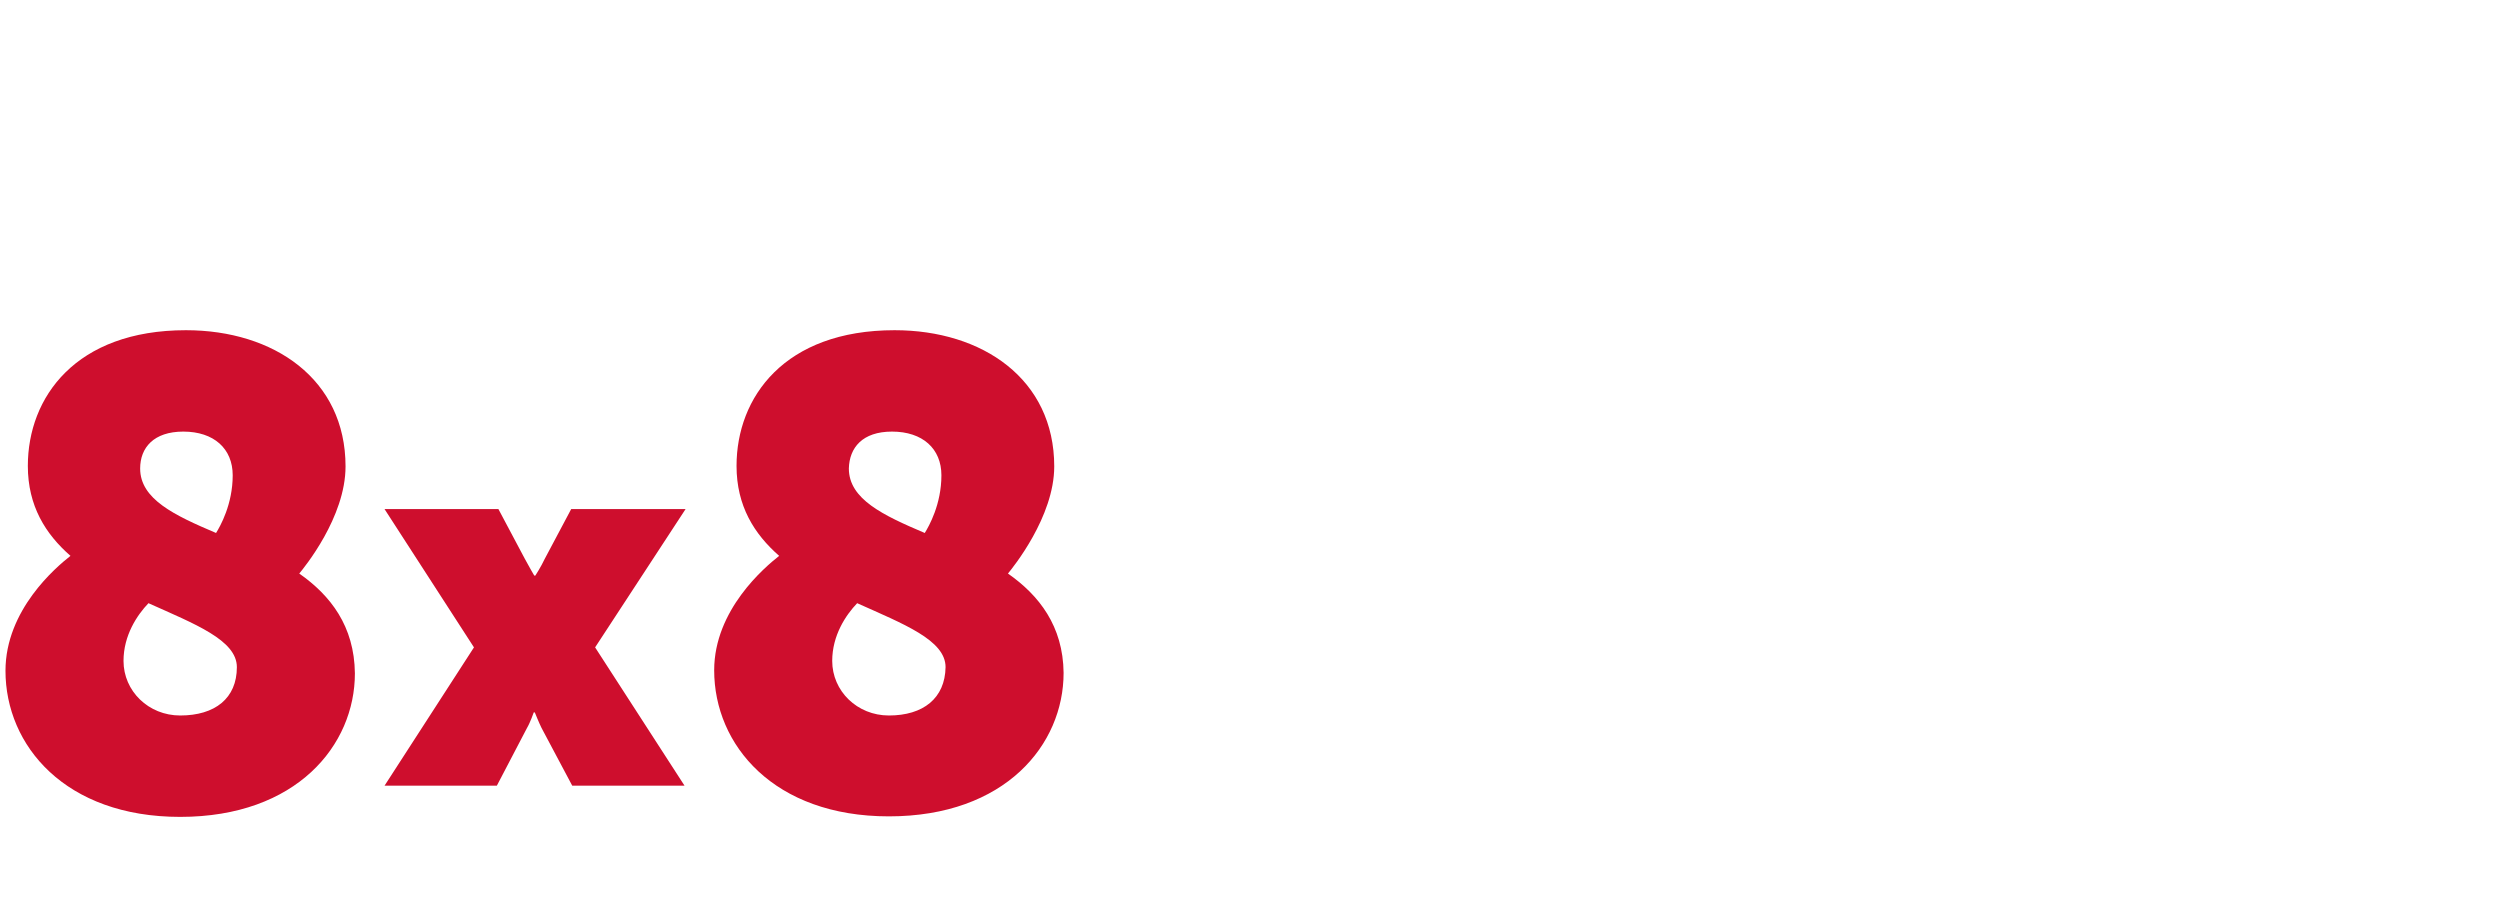 <svg width="456" height="167" viewBox="0 0 456 167" fill="none" xmlns="http://www.w3.org/2000/svg">
<path fill-rule="evenodd" clip-rule="evenodd" d="M125.051 92.855H104.186L99.349 101.959C98.686 103.382 97.642 104.994 97.642 104.994H97.453C97.453 104.994 96.504 103.382 95.746 101.959L90.909 92.855H70.139L86.451 118.082L70.139 143.31H90.624L96.125 132.782C96.694 131.834 97.358 129.937 97.358 129.937H97.547C97.547 129.937 98.306 131.834 98.78 132.782L104.376 143.31H124.861L108.549 118.082L125.051 92.855ZM32.866 130.506C27.081 130.506 22.529 126.049 22.529 120.548C22.529 115.901 24.995 112.202 27.081 110.021C35.522 113.814 43.204 116.754 43.204 121.686C43.204 127.376 39.221 130.506 32.866 130.506ZM33.435 78.723C39.031 78.723 42.445 81.853 42.445 86.69C42.445 92.001 40.169 95.984 39.41 97.217C31.823 93.993 25.564 91.053 25.564 85.457C25.564 81.663 28.029 78.723 33.435 78.723ZM54.585 104.615C55.438 103.572 63.026 94.372 63.026 85.078C63.026 69.144 49.938 60.23 33.91 60.23C13.803 60.23 5.078 72.464 5.078 84.983C5.078 92.285 8.303 97.407 12.855 101.39C10.2 103.477 1 111.254 1 122.35C1 136.007 11.907 149 32.866 149C54.111 149 64.733 135.912 64.733 122.824C64.638 114.194 60.275 108.598 54.585 104.615ZM162.134 130.506C156.348 130.506 151.796 126.049 151.796 120.548C151.796 115.901 154.262 112.202 156.348 110.021C164.789 113.814 172.471 116.754 172.471 121.686C172.376 127.376 168.393 130.506 162.134 130.506ZM162.703 78.723C168.298 78.723 171.713 81.853 171.713 86.69C171.713 92.001 169.436 95.984 168.678 97.217C161.09 93.993 154.831 91.053 154.831 85.457C154.926 81.663 157.297 78.723 162.703 78.723ZM183.852 104.615C184.706 103.572 192.293 94.277 192.293 85.078C192.293 69.144 179.205 60.23 163.177 60.23C143.071 60.23 134.345 72.464 134.345 84.983C134.345 92.285 137.57 97.407 142.122 101.39C139.467 103.477 130.267 111.254 130.267 122.255C130.267 135.912 141.174 148.905 162.134 148.905C183.378 148.905 194 135.817 194 122.729C193.905 114.194 189.542 108.598 183.852 104.615Z" fill="#CE0E2D"/>
</svg>
